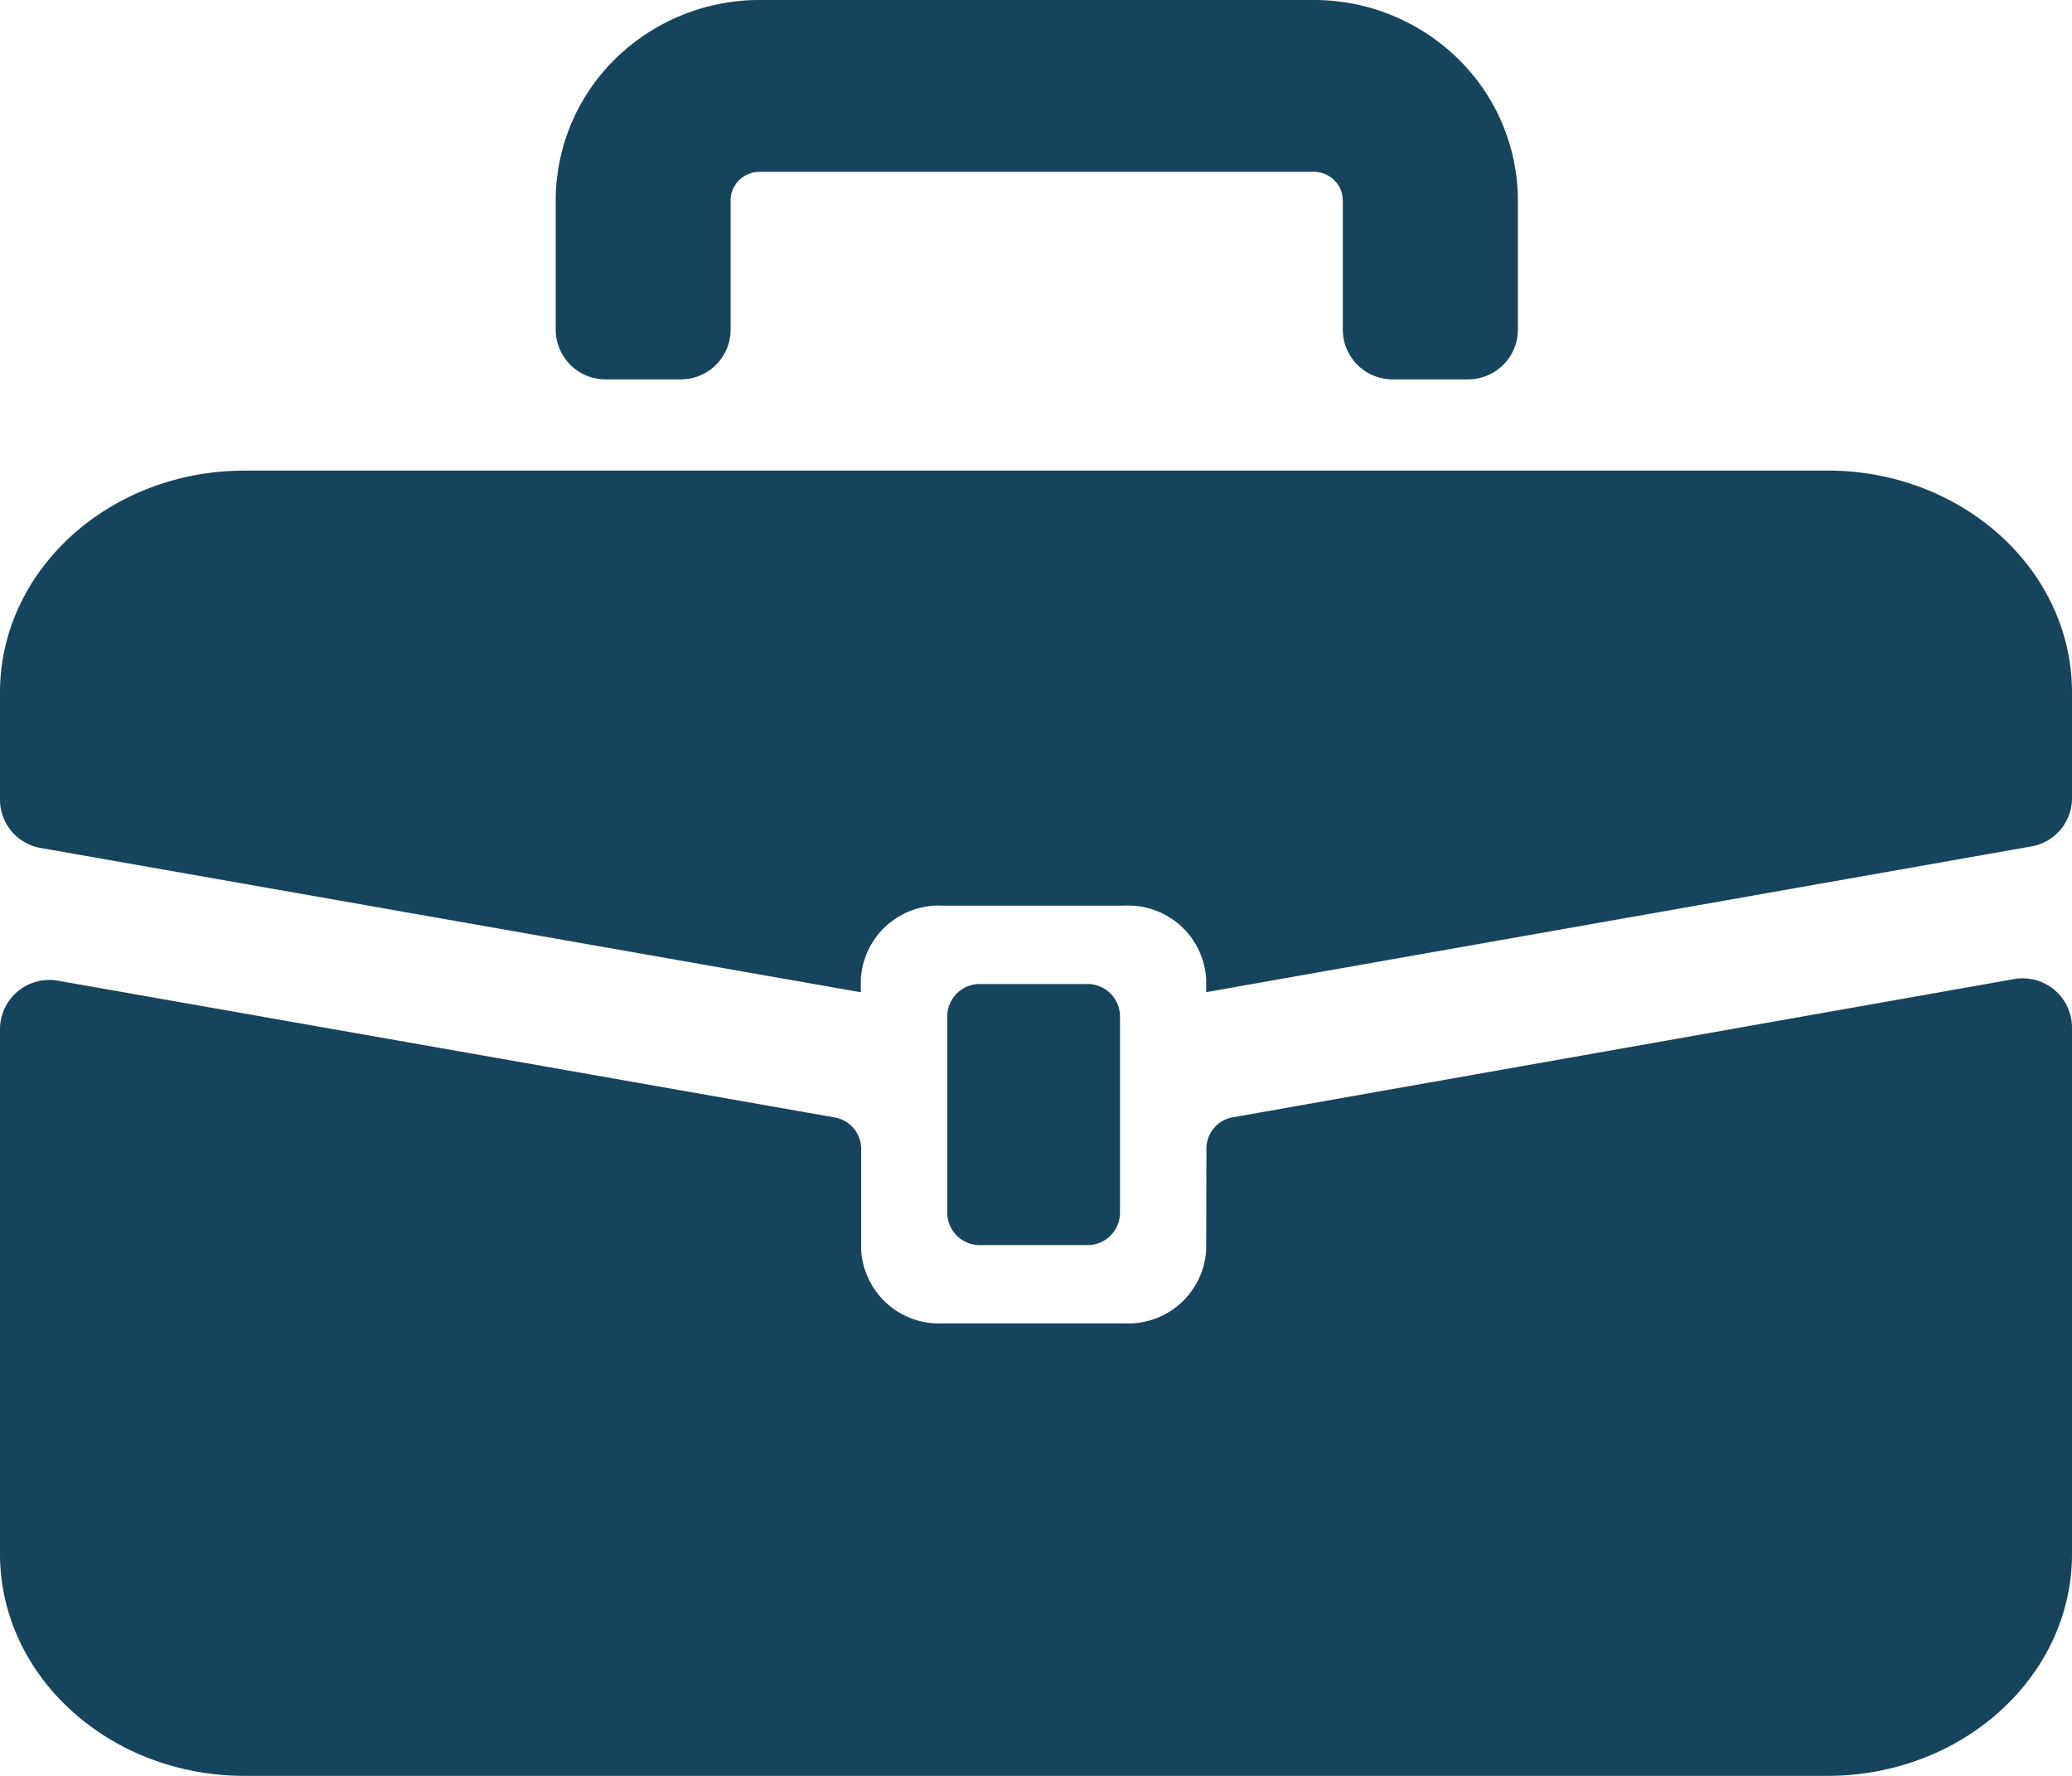 <?xml version="1.0" encoding="UTF-8"?>
<svg xmlns="http://www.w3.org/2000/svg" xmlns:xlink="http://www.w3.org/1999/xlink" width="56" height="48" viewBox="0 0 56 48">
  <defs>
    <clipPath id="clip-path">
      <rect id="長方形_2565" data-name="長方形 2565" width="56" height="48" fill="#16445c"></rect>
    </clipPath>
  </defs>
  <g id="グループ_15592" data-name="グループ 15592" transform="translate(0 0)">
    <g id="グループ_15591" data-name="グループ 15591" transform="translate(0 0)" clip-path="url(#clip-path)">
      <path id="パス_52034" data-name="パス 52034" d="M32.622,5.42a.757.757,0,0,1,.231-.549.788.788,0,0,1,.557-.227H48.38a.789.789,0,0,1,.557.227.759.759,0,0,1,.231.549v3.5a1.346,1.346,0,0,0,1.358,1.334h2.012A1.346,1.346,0,0,0,53.9,8.924V5.42A5.365,5.365,0,0,0,52.28,1.587,5.558,5.558,0,0,0,48.38,0H33.41a5.564,5.564,0,0,0-3.9,1.587A5.366,5.366,0,0,0,27.895,5.42v3.5a1.346,1.346,0,0,0,1.357,1.334h2.012a1.346,1.346,0,0,0,1.358-1.334Z" transform="translate(-12.876 0)" fill="#16445c"></path>
      <path id="パス_52035" data-name="パス 52035" d="M49.386,24.042H6.614c-3.652,0-6.614,2.686-6.614,6v2.9a1.324,1.324,0,0,0,1.1,1.3l22.165,3.9V37.8a2.11,2.11,0,0,1,2.2-2H30.4a2.11,2.11,0,0,1,2.2,2v.338L54.9,34.2A1.324,1.324,0,0,0,56,32.9v-2.86c0-3.315-2.961-6-6.614-6" transform="translate(0 -11.322)" fill="#16445c"></path>
      <path id="パス_52036" data-name="パス 52036" d="M32.6,57.313a2.11,2.11,0,0,1-2.2,2H25.474a2.11,2.11,0,0,1-2.2-2V54.588a.86.86,0,0,0-.717-.842L1.577,50.052A1.334,1.334,0,0,0,0,51.348V65.543c0,3.315,2.962,6,6.614,6H49.386c3.653,0,6.614-2.686,6.614-6V51.309a1.333,1.333,0,0,0-1.578-1.3l-21.1,3.733a.859.859,0,0,0-.716.841Z" transform="translate(0 -23.543)" fill="#16445c"></path>
      <path id="パス_52037" data-name="パス 52037" d="M47.55,51.141v5.319a.876.876,0,0,0,.884.869h2.9a.876.876,0,0,0,.884-.869V51.141a.876.876,0,0,0-.884-.869h-2.9a.876.876,0,0,0-.884.869" transform="translate(-21.948 -23.675)" fill="#16445c"></path>
    </g>
  </g>
</svg>

